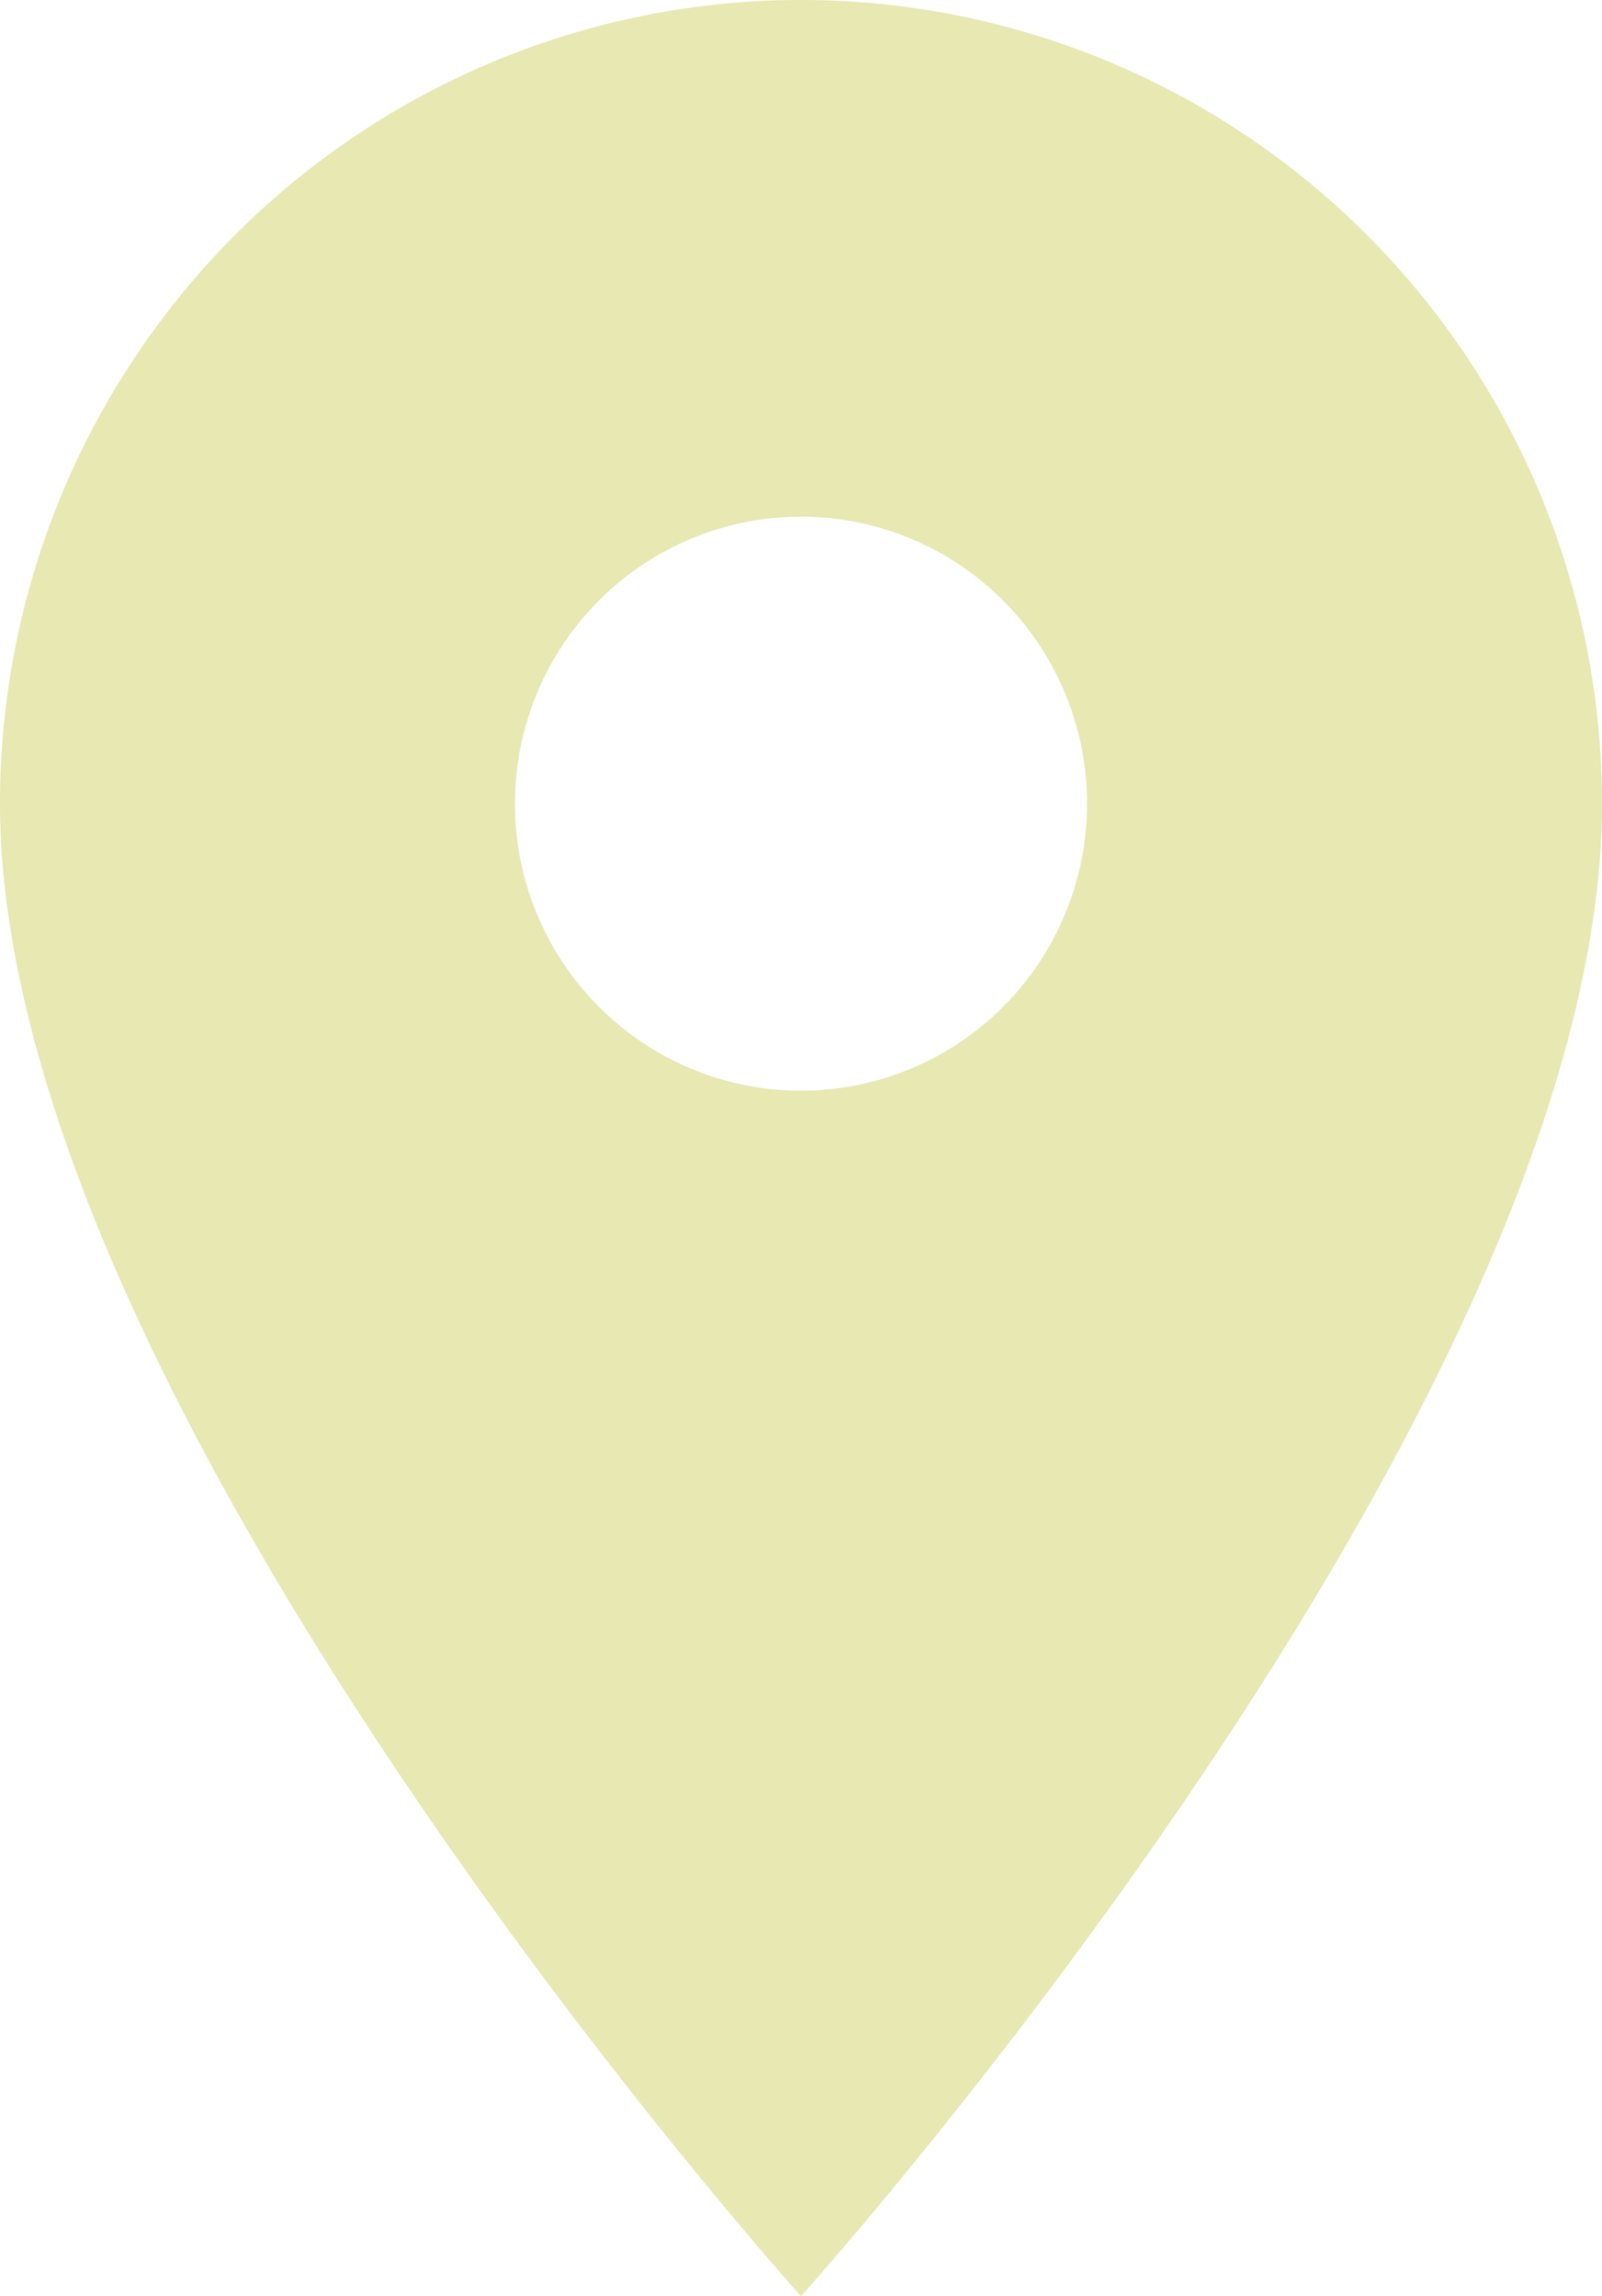 <?xml version="1.0" encoding="UTF-8"?> <svg xmlns="http://www.w3.org/2000/svg" width="120" height="172" viewBox="0 0 120 172" fill="none"><path d="M60 81.7C54.317 81.7 48.866 79.435 44.848 75.403C40.829 71.371 38.571 65.902 38.571 60.2C38.571 54.498 40.829 49.029 44.848 44.997C48.866 40.965 54.317 38.7 60 38.7C65.683 38.7 71.134 40.965 75.152 44.997C79.171 49.029 81.429 54.498 81.429 60.2C81.429 63.023 80.874 65.819 79.797 68.428C78.721 71.036 77.142 73.406 75.152 75.403C73.162 77.399 70.8 78.983 68.2 80.063C65.6 81.144 62.814 81.7 60 81.7ZM60 0C44.087 0 28.826 6.342 17.574 17.632C6.321 28.922 0 44.234 0 60.2C0 105.35 60 172 60 172C60 172 120 105.35 120 60.2C120 44.234 113.679 28.922 102.426 17.632C91.174 6.342 75.913 0 60 0Z" fill="#E7E8B2"></path></svg> 